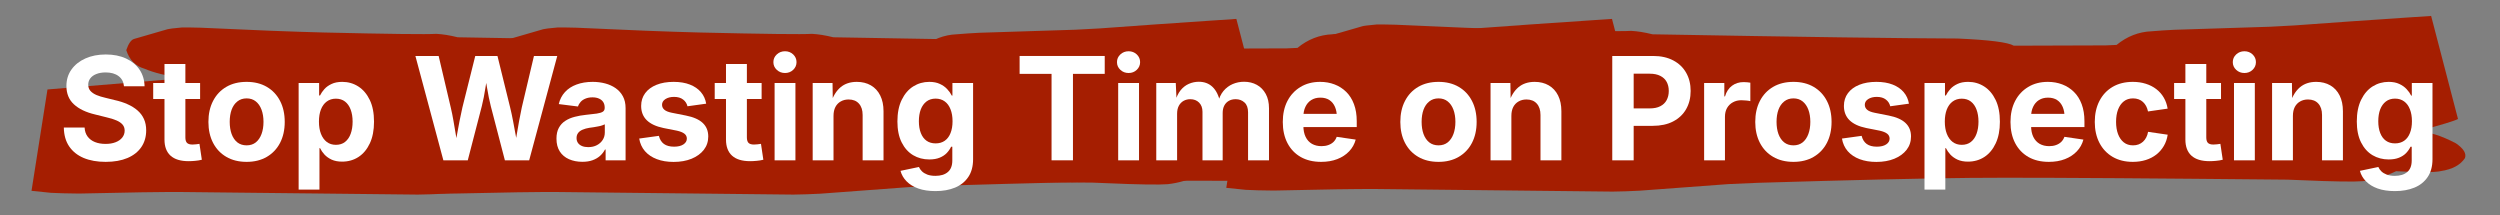 <svg xmlns="http://www.w3.org/2000/svg" xmlns:xlink="http://www.w3.org/1999/xlink" width="905" zoomAndPan="magnify" viewBox="0 0 678.75 58.5" height="78" preserveAspectRatio="xMidYMid meet"><rect x="0" y="0" width="678.75" height="58.5" fill="#808080" stroke="none"/><defs><g></g><clipPath id="1ee644af38"><path d="M 8.551 5 L 345 5 L 345 53 L 8.551 53 Z M 8.551 5 " clip-rule="nonzero"></path></clipPath><clipPath id="92c25a85c7"><path d="M 332.934 4.18 L 669.805 4.18 L 669.805 52.516 L 332.934 52.516 Z M 332.934 4.18 " clip-rule="nonzero"></path></clipPath><clipPath id="24d25a1f5c"><path d="M 110.535 5 L 447 5 L 447 53 L 110.535 53 Z M 110.535 5 " clip-rule="nonzero"></path></clipPath></defs><g clip-path="url(#1ee644af38)"><path fill="#a51e01" d="M 335.672 5.133 L 328.961 5.586 C 318.547 6.277 308.438 6.988 298.637 7.711 L 291.945 8.07 L 265.965 8.895 C 263.852 8.996 261.789 9.133 259.781 9.305 C 256.281 9.445 253.109 10.676 250.273 13.004 L 247.328 13.133 L 222.367 13.219 C 220.816 12.297 215.715 11.648 207.066 11.266 C 192.191 11.23 164.594 10.848 124.27 10.121 C 122.109 9.586 120.18 9.277 118.477 9.188 C 115.867 9.359 105.691 9.238 87.949 8.824 C 79.586 8.617 68.461 8.184 54.566 7.523 C 52.27 7.457 50.535 7.438 49.355 7.465 C 47.113 7.668 45.836 7.82 45.52 7.926 L 36.34 10.59 C 35.562 10.867 34.875 11.875 34.281 13.605 C 35.137 16.273 36.777 17.953 39.199 18.645 C 41.711 19.727 45.184 20.594 49.609 21.25 L 12.891 24.289 L 8.555 51.809 L 13.84 52.352 C 15.707 52.453 18.246 52.52 21.449 52.551 C 34.863 52.234 44.207 52.094 49.477 52.133 L 113.438 52.832 C 115.789 52.801 118.23 52.719 120.762 52.586 L 144.977 50.785 L 152.941 50.445 C 178.469 49.68 197.66 49.234 210.516 49.109 C 220.586 49.004 240.965 49.086 271.645 49.355 L 296.738 49.586 C 304.715 49.922 309.516 50.086 311.141 50.082 C 313.938 50.125 315.895 50.102 317.016 50.008 C 320.023 49.68 323.074 48.777 326.168 47.293 C 332.656 47.645 336.703 47.633 338.309 47.262 C 341.434 46.785 343.617 45.609 344.852 43.734 C 345.305 42.484 344.48 41.145 342.383 39.715 C 338.488 37.656 335.023 36.566 331.988 36.441 C 338.355 34.746 342.016 33.641 342.969 33.117 L 335.672 5.133 " fill-opacity="1" fill-rule="nonzero"></path></g><g clip-path="url(#92c25a85c7)"><path fill="#a51e01" d="M 660.051 4.324 L 653.34 4.773 C 642.926 5.469 632.82 6.176 623.016 6.898 L 616.324 7.258 L 590.344 8.086 C 588.23 8.184 586.172 8.32 584.16 8.492 C 580.66 8.633 577.492 9.867 574.652 12.195 L 571.711 12.324 L 546.746 12.406 C 545.195 11.488 540.098 10.836 531.445 10.457 C 516.57 10.418 488.973 10.035 448.648 9.312 C 446.488 8.777 444.559 8.465 442.859 8.379 C 440.25 8.547 430.07 8.426 412.328 8.016 C 403.965 7.805 392.84 7.371 378.945 6.711 C 376.652 6.648 374.914 6.629 373.734 6.652 C 371.492 6.855 370.215 7.012 369.902 7.117 L 360.719 9.777 C 359.941 10.059 359.254 11.062 358.66 12.793 C 359.516 15.465 361.156 17.145 363.582 17.836 C 366.09 18.914 369.562 19.785 373.992 20.441 L 337.27 23.477 L 332.934 50.996 L 338.219 51.539 C 340.09 51.645 342.625 51.711 345.828 51.738 C 359.242 51.422 368.586 51.281 373.855 51.32 L 437.816 52.02 C 440.168 51.992 442.613 51.91 445.145 51.773 L 469.355 49.977 L 477.324 49.633 C 502.852 48.867 522.039 48.422 534.895 48.297 C 544.965 48.195 565.344 48.277 596.023 48.543 L 621.117 48.777 C 629.094 49.109 633.895 49.277 635.52 49.27 C 638.316 49.316 640.273 49.289 641.395 49.195 C 644.402 48.871 647.453 47.965 650.547 46.48 C 657.035 46.832 661.082 46.824 662.688 46.449 C 665.812 45.977 667.996 44.801 669.234 42.922 C 669.684 41.676 668.859 40.336 666.766 38.902 C 662.867 36.844 659.402 35.754 656.367 35.633 C 662.734 33.938 666.395 32.828 667.348 32.309 L 660.051 4.324 " fill-opacity="1" fill-rule="nonzero"></path></g><g clip-path="url(#24d25a1f5c)"><path fill="#a51e01" d="M 437.656 5.133 L 430.945 5.586 C 420.531 6.277 410.422 6.988 400.621 7.711 L 393.926 8.07 L 367.945 8.895 C 365.836 8.996 363.773 9.133 361.766 9.305 C 358.262 9.445 355.094 10.676 352.258 13.004 L 349.312 13.133 L 324.352 13.219 C 322.801 12.297 317.699 11.648 309.051 11.266 C 294.176 11.23 266.574 10.848 226.25 10.121 C 224.09 9.586 222.16 9.277 220.461 9.188 C 217.852 9.359 207.676 9.238 189.934 8.824 C 181.57 8.617 170.441 8.184 156.551 7.523 C 154.254 7.457 152.516 7.438 151.34 7.465 C 149.098 7.668 147.82 7.82 147.504 7.926 L 138.324 10.59 C 137.543 10.867 136.859 11.875 136.262 13.605 C 137.121 16.273 138.762 17.953 141.184 18.645 C 143.695 19.727 147.164 20.594 151.594 21.25 L 114.875 24.289 L 110.539 51.809 L 115.82 52.352 C 117.691 52.453 120.227 52.52 123.43 52.551 C 136.848 52.234 146.188 52.094 151.457 52.133 L 215.422 52.832 C 217.773 52.801 220.215 52.719 222.746 52.586 L 246.957 50.785 L 254.926 50.445 C 280.453 49.68 299.645 49.234 312.5 49.109 C 322.57 49.004 342.945 49.086 373.629 49.355 L 398.723 49.586 C 406.699 49.922 411.5 50.086 413.125 50.082 C 415.918 50.125 417.879 50.102 419 50.008 C 422.004 49.68 425.055 48.777 428.148 47.293 C 434.641 47.645 438.684 47.633 440.289 47.262 C 443.418 46.785 445.602 45.609 446.836 43.734 C 447.285 42.484 446.465 41.145 444.367 39.715 C 440.473 37.656 437.004 36.566 433.973 36.441 C 440.34 34.746 444 33.641 444.949 33.117 L 437.656 5.133 " fill-opacity="1" fill-rule="nonzero"></path></g><g fill="#ffffff" fill-opacity="1"><g transform="translate(15.767, 43.524)"><g><path d="M 12.922 0.422 C 10.617 0.422 8.625 0.066 6.938 -0.641 C 5.25 -1.359 3.938 -2.41 3 -3.797 C 2.07 -5.18 1.594 -6.879 1.562 -8.891 L 7.203 -8.891 C 7.254 -7.93 7.523 -7.117 8.016 -6.453 C 8.516 -5.785 9.18 -5.285 10.016 -4.953 C 10.859 -4.617 11.816 -4.453 12.891 -4.453 C 13.93 -4.453 14.836 -4.602 15.609 -4.906 C 16.391 -5.207 16.992 -5.629 17.422 -6.172 C 17.859 -6.723 18.078 -7.352 18.078 -8.062 C 18.078 -8.707 17.891 -9.25 17.516 -9.688 C 17.141 -10.133 16.586 -10.516 15.859 -10.828 C 15.129 -11.148 14.227 -11.43 13.156 -11.672 L 10.078 -12.438 C 7.586 -13.02 5.66 -13.941 4.297 -15.203 C 2.941 -16.461 2.266 -18.117 2.266 -20.172 C 2.266 -21.879 2.723 -23.375 3.641 -24.656 C 4.555 -25.938 5.816 -26.938 7.422 -27.656 C 9.023 -28.375 10.867 -28.734 12.953 -28.734 C 15.055 -28.734 16.891 -28.367 18.453 -27.641 C 20.016 -26.922 21.234 -25.914 22.109 -24.625 C 22.984 -23.332 23.441 -21.828 23.484 -20.109 L 17.891 -20.109 C 17.785 -21.297 17.289 -22.219 16.406 -22.875 C 15.531 -23.531 14.363 -23.859 12.906 -23.859 C 11.938 -23.859 11.094 -23.711 10.375 -23.422 C 9.664 -23.141 9.125 -22.75 8.75 -22.25 C 8.375 -21.75 8.188 -21.176 8.188 -20.531 C 8.188 -19.863 8.383 -19.301 8.781 -18.844 C 9.188 -18.395 9.738 -18.02 10.438 -17.719 C 11.145 -17.426 11.938 -17.18 12.812 -16.984 L 15.406 -16.344 C 16.656 -16.07 17.801 -15.703 18.844 -15.234 C 19.895 -14.773 20.801 -14.211 21.562 -13.547 C 22.32 -12.891 22.906 -12.113 23.312 -11.219 C 23.719 -10.32 23.922 -9.297 23.922 -8.141 C 23.922 -6.398 23.484 -4.883 22.609 -3.594 C 21.734 -2.312 20.477 -1.32 18.844 -0.625 C 17.207 0.07 15.234 0.422 12.922 0.422 Z M 12.922 0.422 "></path></g></g></g><g fill="#ffffff" fill-opacity="1"><g transform="translate(41.235, 43.524)"><g><path d="M 13.094 -20.984 L 13.094 -16.641 L 0.359 -16.641 L 0.359 -20.984 Z M 3.422 -26.141 L 9.094 -26.141 L 9.094 -6.219 C 9.094 -5.539 9.238 -5.047 9.531 -4.734 C 9.832 -4.43 10.332 -4.281 11.031 -4.281 C 11.281 -4.281 11.602 -4.301 12 -4.344 C 12.406 -4.383 12.711 -4.426 12.922 -4.469 L 13.562 -0.156 C 12.988 -0.008 12.391 0.086 11.766 0.141 C 11.148 0.203 10.551 0.234 9.969 0.234 C 7.812 0.234 6.18 -0.258 5.078 -1.25 C 3.973 -2.25 3.422 -3.707 3.422 -5.625 Z M 3.422 -26.141 "></path></g></g></g><g fill="#ffffff" fill-opacity="1"><g transform="translate(55.148, 43.524)"><g><path d="M 11.812 0.422 C 9.688 0.422 7.848 -0.031 6.297 -0.938 C 4.742 -1.844 3.547 -3.109 2.703 -4.734 C 1.859 -6.367 1.438 -8.266 1.438 -10.422 C 1.438 -12.598 1.859 -14.5 2.703 -16.125 C 3.547 -17.758 4.742 -19.031 6.297 -19.938 C 7.848 -20.844 9.688 -21.297 11.812 -21.297 C 13.914 -21.297 15.742 -20.844 17.297 -19.938 C 18.848 -19.031 20.047 -17.758 20.891 -16.125 C 21.734 -14.5 22.156 -12.598 22.156 -10.422 C 22.156 -8.266 21.734 -6.367 20.891 -4.734 C 20.047 -3.109 18.848 -1.844 17.297 -0.938 C 15.742 -0.031 13.914 0.422 11.812 0.422 Z M 11.812 -4.062 C 12.801 -4.062 13.633 -4.332 14.312 -4.875 C 14.988 -5.426 15.504 -6.18 15.859 -7.141 C 16.211 -8.098 16.391 -9.195 16.391 -10.438 C 16.391 -11.688 16.211 -12.785 15.859 -13.734 C 15.504 -14.691 14.988 -15.441 14.312 -15.984 C 13.633 -16.535 12.801 -16.812 11.812 -16.812 C 10.82 -16.812 9.984 -16.535 9.297 -15.984 C 8.609 -15.441 8.086 -14.691 7.734 -13.734 C 7.391 -12.785 7.219 -11.688 7.219 -10.438 C 7.219 -9.195 7.391 -8.098 7.734 -7.141 C 8.086 -6.18 8.602 -5.426 9.281 -4.875 C 9.969 -4.332 10.812 -4.062 11.812 -4.062 Z M 11.812 -4.062 "></path></g></g></g><g fill="#ffffff" fill-opacity="1"><g transform="translate(78.735, 43.524)"><g><path d="M 2.344 7.953 L 2.344 -20.984 L 7.906 -20.984 L 7.906 -17.609 L 8.156 -17.609 C 8.445 -18.203 8.844 -18.781 9.344 -19.344 C 9.852 -19.906 10.504 -20.367 11.297 -20.734 C 12.086 -21.109 13.051 -21.297 14.188 -21.297 C 15.789 -21.297 17.242 -20.879 18.547 -20.047 C 19.848 -19.211 20.883 -17.992 21.656 -16.391 C 22.426 -14.797 22.812 -12.82 22.812 -10.469 C 22.812 -8.164 22.43 -6.207 21.672 -4.594 C 20.922 -2.988 19.895 -1.758 18.594 -0.906 C 17.289 -0.062 15.805 0.359 14.141 0.359 C 13.055 0.359 12.117 0.18 11.328 -0.172 C 10.547 -0.535 9.895 -0.992 9.375 -1.547 C 8.863 -2.109 8.457 -2.695 8.156 -3.312 L 8 -3.312 L 8 7.953 Z M 12.453 -4.203 C 13.441 -4.203 14.27 -4.461 14.938 -4.984 C 15.613 -5.516 16.125 -6.25 16.469 -7.188 C 16.82 -8.133 17 -9.238 17 -10.5 C 17 -11.738 16.82 -12.828 16.469 -13.766 C 16.125 -14.703 15.613 -15.43 14.938 -15.953 C 14.27 -16.473 13.441 -16.734 12.453 -16.734 C 11.492 -16.734 10.664 -16.473 9.969 -15.953 C 9.281 -15.441 8.754 -14.719 8.391 -13.781 C 8.035 -12.852 7.859 -11.758 7.859 -10.5 C 7.859 -9.227 8.039 -8.125 8.406 -7.188 C 8.77 -6.25 9.297 -5.516 9.984 -4.984 C 10.68 -4.461 11.504 -4.203 12.453 -4.203 Z M 12.453 -4.203 "></path></g></g></g><g fill="#ffffff" fill-opacity="1"><g transform="translate(102.987, 43.524)"><g></g></g></g><g fill="#ffffff" fill-opacity="1"><g transform="translate(112.015, 43.524)"><g><path d="M 8.359 0 L 0.766 -28.328 L 7.078 -28.328 L 10.359 -14.375 C 10.641 -13.195 10.891 -11.961 11.109 -10.672 C 11.336 -9.391 11.555 -8.098 11.766 -6.797 C 11.984 -5.492 12.191 -4.234 12.391 -3.016 L 11.344 -3.016 C 11.57 -4.234 11.801 -5.492 12.031 -6.797 C 12.258 -8.098 12.5 -9.391 12.75 -10.672 C 13 -11.961 13.258 -13.195 13.531 -14.375 L 17.016 -28.328 L 23.047 -28.328 L 26.484 -14.375 C 26.773 -13.195 27.039 -11.961 27.281 -10.672 C 27.531 -9.391 27.77 -8.098 28 -6.797 C 28.227 -5.492 28.457 -4.234 28.688 -3.016 L 27.609 -3.016 C 27.816 -4.234 28.031 -5.492 28.25 -6.797 C 28.469 -8.098 28.691 -9.391 28.922 -10.672 C 29.16 -11.961 29.406 -13.195 29.656 -14.375 L 32.953 -28.328 L 39.281 -28.328 L 31.656 0 L 25.062 0 L 21.234 -14.703 C 20.859 -16.203 20.523 -17.836 20.234 -19.609 C 19.953 -21.379 19.633 -23.227 19.281 -25.156 L 20.75 -25.156 C 20.363 -23.27 20.039 -21.453 19.781 -19.703 C 19.52 -17.953 19.191 -16.285 18.797 -14.703 L 14.984 0 Z M 8.359 0 "></path></g></g></g><g fill="#ffffff" fill-opacity="1"><g transform="translate(149.8, 43.524)"><g><path d="M 8.312 0.406 C 6.969 0.406 5.758 0.172 4.688 -0.297 C 3.625 -0.766 2.789 -1.461 2.188 -2.391 C 1.582 -3.328 1.281 -4.488 1.281 -5.875 C 1.281 -7.051 1.492 -8.031 1.922 -8.812 C 2.348 -9.602 2.938 -10.238 3.688 -10.719 C 4.438 -11.207 5.289 -11.57 6.25 -11.812 C 7.207 -12.062 8.211 -12.238 9.266 -12.344 C 10.492 -12.469 11.477 -12.582 12.219 -12.688 C 12.969 -12.801 13.516 -12.969 13.859 -13.188 C 14.203 -13.414 14.375 -13.758 14.375 -14.219 L 14.375 -14.312 C 14.375 -14.895 14.242 -15.391 13.984 -15.797 C 13.723 -16.211 13.344 -16.531 12.844 -16.75 C 12.352 -16.977 11.754 -17.094 11.047 -17.094 C 10.328 -17.094 9.695 -16.977 9.156 -16.75 C 8.613 -16.531 8.176 -16.234 7.844 -15.859 C 7.508 -15.492 7.27 -15.078 7.125 -14.609 L 1.906 -15.266 C 2.195 -16.535 2.754 -17.617 3.578 -18.516 C 4.398 -19.422 5.453 -20.109 6.734 -20.578 C 8.016 -21.055 9.473 -21.297 11.109 -21.297 C 12.297 -21.297 13.426 -21.156 14.5 -20.875 C 15.57 -20.594 16.523 -20.16 17.359 -19.578 C 18.191 -18.992 18.848 -18.254 19.328 -17.359 C 19.805 -16.473 20.047 -15.41 20.047 -14.172 L 20.047 0 L 14.625 0 L 14.625 -2.922 L 14.453 -2.922 C 14.109 -2.266 13.656 -1.688 13.094 -1.188 C 12.531 -0.688 11.852 -0.297 11.062 -0.016 C 10.281 0.266 9.363 0.406 8.312 0.406 Z M 9.906 -3.578 C 10.801 -3.578 11.582 -3.754 12.25 -4.109 C 12.926 -4.461 13.453 -4.938 13.828 -5.531 C 14.211 -6.125 14.406 -6.797 14.406 -7.547 L 14.406 -9.766 C 14.227 -9.672 13.977 -9.57 13.656 -9.469 C 13.344 -9.363 12.984 -9.273 12.578 -9.203 C 12.18 -9.129 11.773 -9.055 11.359 -8.984 C 10.941 -8.922 10.566 -8.867 10.234 -8.828 C 9.547 -8.723 8.938 -8.555 8.406 -8.328 C 7.875 -8.109 7.461 -7.812 7.172 -7.438 C 6.879 -7.062 6.734 -6.598 6.734 -6.047 C 6.734 -5.516 6.867 -5.062 7.141 -4.688 C 7.41 -4.32 7.781 -4.047 8.25 -3.859 C 8.727 -3.672 9.281 -3.578 9.906 -3.578 Z M 9.906 -3.578 "></path></g></g></g><g fill="#ffffff" fill-opacity="1"><g transform="translate(172.151, 43.524)"><g><path d="M 10.734 0.438 C 9.023 0.438 7.508 0.188 6.188 -0.312 C 4.863 -0.812 3.785 -1.535 2.953 -2.484 C 2.129 -3.441 1.609 -4.582 1.391 -5.906 L 6.734 -6.641 C 6.973 -5.672 7.43 -4.938 8.109 -4.438 C 8.797 -3.945 9.711 -3.703 10.859 -3.703 C 11.93 -3.703 12.773 -3.906 13.391 -4.312 C 14.016 -4.727 14.328 -5.254 14.328 -5.891 C 14.328 -6.441 14.102 -6.891 13.656 -7.234 C 13.207 -7.578 12.535 -7.848 11.641 -8.047 L 8 -8.766 C 5.977 -9.18 4.457 -9.891 3.438 -10.891 C 2.426 -11.891 1.922 -13.18 1.922 -14.766 C 1.922 -16.098 2.285 -17.254 3.016 -18.234 C 3.742 -19.211 4.77 -19.969 6.094 -20.5 C 7.414 -21.031 8.961 -21.297 10.734 -21.297 C 12.441 -21.297 13.914 -21.051 15.156 -20.562 C 16.395 -20.082 17.391 -19.398 18.141 -18.516 C 18.898 -17.629 19.379 -16.582 19.578 -15.375 L 14.5 -14.672 C 14.32 -15.422 13.926 -16.031 13.312 -16.5 C 12.695 -16.977 11.879 -17.219 10.859 -17.219 C 9.91 -17.219 9.129 -17.02 8.516 -16.625 C 7.898 -16.227 7.594 -15.711 7.594 -15.078 C 7.594 -14.547 7.801 -14.098 8.219 -13.734 C 8.633 -13.367 9.316 -13.094 10.266 -12.906 L 14.062 -12.156 C 16.125 -11.75 17.648 -11.078 18.641 -10.141 C 19.641 -9.203 20.141 -7.977 20.141 -6.469 C 20.141 -5.082 19.738 -3.875 18.938 -2.844 C 18.133 -1.812 17.023 -1.004 15.609 -0.422 C 14.203 0.148 12.578 0.438 10.734 0.438 Z M 10.734 0.438 "></path></g></g></g><g fill="#ffffff" fill-opacity="1"><g transform="translate(193.685, 43.524)"><g><path d="M 13.094 -20.984 L 13.094 -16.641 L 0.359 -16.641 L 0.359 -20.984 Z M 3.422 -26.141 L 9.094 -26.141 L 9.094 -6.219 C 9.094 -5.539 9.238 -5.047 9.531 -4.734 C 9.832 -4.43 10.332 -4.281 11.031 -4.281 C 11.281 -4.281 11.602 -4.301 12 -4.344 C 12.406 -4.383 12.711 -4.426 12.922 -4.469 L 13.562 -0.156 C 12.988 -0.008 12.391 0.086 11.766 0.141 C 11.148 0.203 10.551 0.234 9.969 0.234 C 7.812 0.234 6.18 -0.258 5.078 -1.25 C 3.973 -2.25 3.422 -3.707 3.422 -5.625 Z M 3.422 -26.141 "></path></g></g></g><g fill="#ffffff" fill-opacity="1"><g transform="translate(207.959, 43.524)"><g><path d="M 2.344 0 L 2.344 -20.984 L 8 -20.984 L 8 0 Z M 5.172 -23.703 C 4.297 -23.703 3.551 -23.988 2.938 -24.562 C 2.32 -25.133 2.016 -25.832 2.016 -26.656 C 2.016 -27.477 2.32 -28.176 2.938 -28.75 C 3.551 -29.32 4.297 -29.609 5.172 -29.609 C 6.047 -29.609 6.785 -29.32 7.391 -28.75 C 7.992 -28.176 8.297 -27.477 8.297 -26.656 C 8.297 -25.832 7.992 -25.133 7.391 -24.562 C 6.785 -23.988 6.047 -23.703 5.172 -23.703 Z M 5.172 -23.703 "></path></g></g></g><g fill="#ffffff" fill-opacity="1"><g transform="translate(218.299, 43.524)"><g><path d="M 8 -12.047 L 8 0 L 2.344 0 L 2.344 -20.984 L 7.734 -20.984 L 7.812 -15.703 L 7.344 -15.703 C 7.906 -17.473 8.758 -18.848 9.906 -19.828 C 11.062 -20.805 12.535 -21.297 14.328 -21.297 C 15.785 -21.297 17.062 -20.977 18.156 -20.344 C 19.25 -19.707 20.094 -18.789 20.688 -17.594 C 21.281 -16.406 21.578 -14.977 21.578 -13.312 L 21.578 0 L 15.906 0 L 15.906 -12.297 C 15.906 -13.629 15.566 -14.664 14.891 -15.406 C 14.223 -16.145 13.289 -16.516 12.094 -16.516 C 11.289 -16.516 10.582 -16.336 9.969 -15.984 C 9.352 -15.641 8.867 -15.141 8.516 -14.484 C 8.172 -13.828 8 -13.016 8 -12.047 Z M 8 -12.047 "></path></g></g></g><g fill="#ffffff" fill-opacity="1"><g transform="translate(242.209, 43.524)"><g><path d="M 11.781 8.359 C 9.988 8.359 8.43 8.125 7.109 7.656 C 5.797 7.188 4.734 6.535 3.922 5.703 C 3.109 4.879 2.562 3.93 2.281 2.859 L 7.281 1.812 C 7.457 2.227 7.727 2.617 8.094 2.984 C 8.469 3.348 8.953 3.645 9.547 3.875 C 10.148 4.102 10.891 4.219 11.766 4.219 C 13.203 4.219 14.32 3.875 15.125 3.188 C 15.938 2.508 16.344 1.457 16.344 0.031 L 16.344 -3.688 L 16.016 -3.688 C 15.723 -3.062 15.32 -2.484 14.812 -1.953 C 14.301 -1.43 13.66 -1.016 12.891 -0.703 C 12.117 -0.391 11.188 -0.234 10.094 -0.234 C 8.469 -0.234 7.004 -0.617 5.703 -1.391 C 4.398 -2.172 3.363 -3.328 2.594 -4.859 C 1.82 -6.398 1.438 -8.297 1.438 -10.547 C 1.438 -12.867 1.828 -14.828 2.609 -16.422 C 3.391 -18.023 4.43 -19.238 5.734 -20.062 C 7.047 -20.883 8.5 -21.297 10.094 -21.297 C 11.219 -21.297 12.176 -21.109 12.969 -20.734 C 13.77 -20.367 14.43 -19.898 14.953 -19.328 C 15.484 -18.766 15.898 -18.176 16.203 -17.562 L 16.375 -17.562 L 16.375 -20.984 L 21.984 -20.984 L 21.984 -0.297 C 21.984 1.648 21.547 3.266 20.672 4.547 C 19.797 5.836 18.594 6.797 17.062 7.422 C 15.531 8.047 13.77 8.359 11.781 8.359 Z M 11.812 -4.594 C 12.781 -4.594 13.609 -4.832 14.297 -5.312 C 14.984 -5.801 15.504 -6.492 15.859 -7.391 C 16.223 -8.285 16.406 -9.359 16.406 -10.609 C 16.406 -11.848 16.223 -12.926 15.859 -13.844 C 15.504 -14.77 14.984 -15.484 14.297 -15.984 C 13.609 -16.492 12.781 -16.75 11.812 -16.75 C 10.832 -16.75 10.004 -16.488 9.328 -15.969 C 8.648 -15.445 8.133 -14.727 7.781 -13.812 C 7.438 -12.895 7.266 -11.828 7.266 -10.609 C 7.266 -9.379 7.441 -8.312 7.797 -7.406 C 8.148 -6.5 8.664 -5.801 9.344 -5.312 C 10.02 -4.832 10.844 -4.594 11.812 -4.594 Z M 11.812 -4.594 "></path></g></g></g><g fill="#ffffff" fill-opacity="1"><g transform="translate(266.499, 43.524)"><g></g></g></g><g fill="#ffffff" fill-opacity="1"><g transform="translate(275.527, 43.524)"><g><path d="M 1.297 -23.469 L 1.297 -28.328 L 24.406 -28.328 L 24.406 -23.469 L 15.781 -23.469 L 15.781 0 L 9.969 0 L 9.969 -23.469 Z M 1.297 -23.469 "></path></g></g></g><g fill="#ffffff" fill-opacity="1"><g transform="translate(301.243, 43.524)"><g><path d="M 2.344 0 L 2.344 -20.984 L 8 -20.984 L 8 0 Z M 5.172 -23.703 C 4.297 -23.703 3.551 -23.988 2.938 -24.562 C 2.32 -25.133 2.016 -25.832 2.016 -26.656 C 2.016 -27.477 2.32 -28.176 2.938 -28.75 C 3.551 -29.32 4.297 -29.609 5.172 -29.609 C 6.047 -29.609 6.785 -29.32 7.391 -28.75 C 7.992 -28.176 8.297 -27.477 8.297 -26.656 C 8.297 -25.832 7.992 -25.133 7.391 -24.562 C 6.785 -23.988 6.047 -23.703 5.172 -23.703 Z M 5.172 -23.703 "></path></g></g></g><g fill="#ffffff" fill-opacity="1"><g transform="translate(311.582, 43.524)"><g><path d="M 2.344 0 L 2.344 -20.984 L 7.641 -20.984 L 7.875 -15.875 L 7.469 -15.875 C 7.801 -17.145 8.285 -18.18 8.922 -18.984 C 9.566 -19.785 10.316 -20.375 11.172 -20.75 C 12.035 -21.133 12.941 -21.328 13.891 -21.328 C 15.41 -21.328 16.66 -20.852 17.641 -19.906 C 18.629 -18.957 19.328 -17.523 19.734 -15.609 L 19.094 -15.609 C 19.383 -16.898 19.879 -17.969 20.578 -18.812 C 21.285 -19.656 22.125 -20.285 23.094 -20.703 C 24.062 -21.117 25.094 -21.328 26.188 -21.328 C 27.477 -21.328 28.633 -21.047 29.656 -20.484 C 30.676 -19.922 31.477 -19.102 32.062 -18.031 C 32.656 -16.957 32.953 -15.648 32.953 -14.109 L 32.953 0 L 27.266 0 L 27.266 -13.031 C 27.266 -14.227 26.941 -15.117 26.297 -15.703 C 25.648 -16.297 24.852 -16.594 23.906 -16.594 C 23.176 -16.594 22.547 -16.438 22.016 -16.125 C 21.492 -15.82 21.086 -15.391 20.797 -14.828 C 20.516 -14.273 20.375 -13.617 20.375 -12.859 L 20.375 0 L 14.891 0 L 14.891 -13.188 C 14.891 -14.227 14.582 -15.055 13.969 -15.672 C 13.352 -16.285 12.555 -16.594 11.578 -16.594 C 10.91 -16.594 10.305 -16.441 9.766 -16.141 C 9.223 -15.836 8.789 -15.391 8.469 -14.797 C 8.156 -14.211 8 -13.488 8 -12.625 L 8 0 Z M 2.344 0 "></path></g></g></g><g fill="#ffffff" fill-opacity="1"><g transform="translate(346.839, 43.524)"><g><path d="M 11.844 0.422 C 9.695 0.422 7.848 -0.02 6.297 -0.906 C 4.742 -1.801 3.547 -3.055 2.703 -4.672 C 1.859 -6.297 1.438 -8.207 1.438 -10.406 C 1.438 -12.57 1.852 -14.469 2.688 -16.094 C 3.531 -17.719 4.711 -18.988 6.234 -19.906 C 7.754 -20.832 9.535 -21.297 11.578 -21.297 C 12.984 -21.297 14.285 -21.066 15.484 -20.609 C 16.691 -20.148 17.75 -19.473 18.656 -18.578 C 19.562 -17.691 20.266 -16.578 20.766 -15.234 C 21.266 -13.898 21.516 -12.359 21.516 -10.609 L 21.516 -9.031 L 3.703 -9.031 L 3.703 -12.609 L 18.766 -12.609 L 16.125 -11.672 C 16.125 -12.766 15.953 -13.707 15.609 -14.5 C 15.266 -15.301 14.758 -15.922 14.094 -16.359 C 13.426 -16.797 12.609 -17.016 11.641 -17.016 C 10.66 -17.016 9.828 -16.789 9.141 -16.344 C 8.461 -15.906 7.941 -15.297 7.578 -14.516 C 7.211 -13.742 7.031 -12.859 7.031 -11.859 L 7.031 -9.359 C 7.031 -8.18 7.234 -7.176 7.641 -6.344 C 8.047 -5.52 8.617 -4.895 9.359 -4.469 C 10.098 -4.051 10.961 -3.844 11.953 -3.844 C 12.629 -3.844 13.242 -3.941 13.797 -4.141 C 14.348 -4.336 14.816 -4.617 15.203 -4.984 C 15.586 -5.359 15.879 -5.82 16.078 -6.375 L 21.234 -5.625 C 20.91 -4.406 20.316 -3.344 19.453 -2.438 C 18.598 -1.531 17.523 -0.828 16.234 -0.328 C 14.953 0.172 13.488 0.422 11.844 0.422 Z M 11.844 0.422 "></path></g></g></g><g fill="#ffffff" fill-opacity="1"><g transform="translate(369.723, 43.524)"><g></g></g></g><g fill="#ffffff" fill-opacity="1"><g transform="translate(378.751, 43.524)"><g><path d="M 11.812 0.422 C 9.688 0.422 7.848 -0.031 6.297 -0.938 C 4.742 -1.844 3.547 -3.109 2.703 -4.734 C 1.859 -6.367 1.438 -8.266 1.438 -10.422 C 1.438 -12.598 1.859 -14.5 2.703 -16.125 C 3.547 -17.758 4.742 -19.031 6.297 -19.938 C 7.848 -20.844 9.688 -21.297 11.812 -21.297 C 13.914 -21.297 15.742 -20.844 17.297 -19.938 C 18.848 -19.031 20.047 -17.758 20.891 -16.125 C 21.734 -14.5 22.156 -12.598 22.156 -10.422 C 22.156 -8.266 21.734 -6.367 20.891 -4.734 C 20.047 -3.109 18.848 -1.844 17.297 -0.938 C 15.742 -0.031 13.914 0.422 11.812 0.422 Z M 11.812 -4.062 C 12.801 -4.062 13.633 -4.332 14.312 -4.875 C 14.988 -5.426 15.504 -6.18 15.859 -7.141 C 16.211 -8.098 16.391 -9.195 16.391 -10.438 C 16.391 -11.688 16.211 -12.785 15.859 -13.734 C 15.504 -14.691 14.988 -15.441 14.312 -15.984 C 13.633 -16.535 12.801 -16.812 11.812 -16.812 C 10.82 -16.812 9.984 -16.535 9.297 -15.984 C 8.609 -15.441 8.086 -14.691 7.734 -13.734 C 7.391 -12.785 7.219 -11.688 7.219 -10.438 C 7.219 -9.195 7.391 -8.098 7.734 -7.141 C 8.086 -6.18 8.602 -5.426 9.281 -4.875 C 9.969 -4.332 10.812 -4.062 11.812 -4.062 Z M 11.812 -4.062 "></path></g></g></g><g fill="#ffffff" fill-opacity="1"><g transform="translate(402.338, 43.524)"><g><path d="M 8 -12.047 L 8 0 L 2.344 0 L 2.344 -20.984 L 7.734 -20.984 L 7.812 -15.703 L 7.344 -15.703 C 7.906 -17.473 8.758 -18.848 9.906 -19.828 C 11.062 -20.805 12.535 -21.297 14.328 -21.297 C 15.785 -21.297 17.062 -20.977 18.156 -20.344 C 19.25 -19.707 20.094 -18.789 20.688 -17.594 C 21.281 -16.406 21.578 -14.977 21.578 -13.312 L 21.578 0 L 15.906 0 L 15.906 -12.297 C 15.906 -13.629 15.566 -14.664 14.891 -15.406 C 14.223 -16.145 13.289 -16.516 12.094 -16.516 C 11.289 -16.516 10.582 -16.336 9.969 -15.984 C 9.352 -15.641 8.867 -15.141 8.516 -14.484 C 8.172 -13.828 8 -13.016 8 -12.047 Z M 8 -12.047 "></path></g></g></g><g fill="#ffffff" fill-opacity="1"><g transform="translate(426.248, 43.524)"><g></g></g></g><g fill="#ffffff" fill-opacity="1"><g transform="translate(435.276, 43.524)"><g><path d="M 2.453 0 L 2.453 -28.328 L 13.531 -28.328 C 15.676 -28.328 17.508 -27.922 19.031 -27.109 C 20.551 -26.305 21.711 -25.191 22.516 -23.766 C 23.328 -22.348 23.734 -20.703 23.734 -18.828 C 23.734 -16.953 23.32 -15.301 22.5 -13.875 C 21.688 -12.457 20.508 -11.348 18.969 -10.547 C 17.438 -9.754 15.586 -9.359 13.422 -9.359 L 6.141 -9.359 L 6.141 -14.094 L 12.641 -14.094 C 13.785 -14.094 14.738 -14.289 15.5 -14.688 C 16.27 -15.082 16.844 -15.633 17.219 -16.344 C 17.602 -17.062 17.797 -17.891 17.797 -18.828 C 17.797 -19.773 17.602 -20.598 17.219 -21.297 C 16.844 -21.992 16.27 -22.535 15.5 -22.922 C 14.738 -23.316 13.781 -23.516 12.625 -23.516 L 8.266 -23.516 L 8.266 0 Z M 2.453 0 "></path></g></g></g><g fill="#ffffff" fill-opacity="1"><g transform="translate(460.326, 43.524)"><g><path d="M 2.344 0 L 2.344 -20.984 L 7.828 -20.984 L 7.828 -17.359 L 8.016 -17.359 C 8.398 -18.641 9.035 -19.602 9.922 -20.25 C 10.805 -20.906 11.859 -21.234 13.078 -21.234 C 13.379 -21.234 13.695 -21.219 14.031 -21.188 C 14.363 -21.164 14.648 -21.129 14.891 -21.078 L 14.891 -16.062 C 14.648 -16.133 14.289 -16.191 13.812 -16.234 C 13.332 -16.285 12.875 -16.312 12.438 -16.312 C 11.594 -16.312 10.832 -16.125 10.156 -15.75 C 9.477 -15.383 8.945 -14.863 8.562 -14.188 C 8.188 -13.52 8 -12.734 8 -11.828 L 8 0 Z M 2.344 0 "></path></g></g></g><g fill="#ffffff" fill-opacity="1"><g transform="translate(475.113, 43.524)"><g><path d="M 11.812 0.422 C 9.688 0.422 7.848 -0.031 6.297 -0.938 C 4.742 -1.844 3.547 -3.109 2.703 -4.734 C 1.859 -6.367 1.438 -8.266 1.438 -10.422 C 1.438 -12.598 1.859 -14.5 2.703 -16.125 C 3.547 -17.758 4.742 -19.031 6.297 -19.938 C 7.848 -20.844 9.688 -21.297 11.812 -21.297 C 13.914 -21.297 15.742 -20.844 17.297 -19.938 C 18.848 -19.031 20.047 -17.758 20.891 -16.125 C 21.734 -14.5 22.156 -12.598 22.156 -10.422 C 22.156 -8.266 21.734 -6.367 20.891 -4.734 C 20.047 -3.109 18.848 -1.844 17.297 -0.938 C 15.742 -0.031 13.914 0.422 11.812 0.422 Z M 11.812 -4.062 C 12.801 -4.062 13.633 -4.332 14.312 -4.875 C 14.988 -5.426 15.504 -6.18 15.859 -7.141 C 16.211 -8.098 16.391 -9.195 16.391 -10.438 C 16.391 -11.688 16.211 -12.785 15.859 -13.734 C 15.504 -14.691 14.988 -15.441 14.312 -15.984 C 13.633 -16.535 12.801 -16.812 11.812 -16.812 C 10.82 -16.812 9.984 -16.535 9.297 -15.984 C 8.609 -15.441 8.086 -14.691 7.734 -13.734 C 7.391 -12.785 7.219 -11.688 7.219 -10.438 C 7.219 -9.195 7.391 -8.098 7.734 -7.141 C 8.086 -6.18 8.602 -5.426 9.281 -4.875 C 9.969 -4.332 10.812 -4.062 11.812 -4.062 Z M 11.812 -4.062 "></path></g></g></g><g fill="#ffffff" fill-opacity="1"><g transform="translate(498.7, 43.524)"><g><path d="M 10.734 0.438 C 9.023 0.438 7.508 0.188 6.188 -0.312 C 4.863 -0.812 3.785 -1.535 2.953 -2.484 C 2.129 -3.441 1.609 -4.582 1.391 -5.906 L 6.734 -6.641 C 6.973 -5.672 7.43 -4.938 8.109 -4.438 C 8.797 -3.945 9.711 -3.703 10.859 -3.703 C 11.93 -3.703 12.773 -3.906 13.391 -4.312 C 14.016 -4.727 14.328 -5.254 14.328 -5.891 C 14.328 -6.441 14.102 -6.891 13.656 -7.234 C 13.207 -7.578 12.535 -7.848 11.641 -8.047 L 8 -8.766 C 5.977 -9.18 4.457 -9.891 3.438 -10.891 C 2.426 -11.891 1.922 -13.18 1.922 -14.766 C 1.922 -16.098 2.285 -17.254 3.016 -18.234 C 3.742 -19.211 4.77 -19.969 6.094 -20.5 C 7.414 -21.031 8.961 -21.297 10.734 -21.297 C 12.441 -21.297 13.914 -21.051 15.156 -20.562 C 16.395 -20.082 17.391 -19.398 18.141 -18.516 C 18.898 -17.629 19.379 -16.582 19.578 -15.375 L 14.5 -14.672 C 14.32 -15.422 13.926 -16.031 13.312 -16.5 C 12.695 -16.977 11.879 -17.219 10.859 -17.219 C 9.91 -17.219 9.129 -17.02 8.516 -16.625 C 7.898 -16.227 7.594 -15.711 7.594 -15.078 C 7.594 -14.547 7.801 -14.098 8.219 -13.734 C 8.633 -13.367 9.316 -13.094 10.266 -12.906 L 14.062 -12.156 C 16.125 -11.75 17.648 -11.078 18.641 -10.141 C 19.641 -9.203 20.141 -7.977 20.141 -6.469 C 20.141 -5.082 19.738 -3.875 18.938 -2.844 C 18.133 -1.812 17.023 -1.004 15.609 -0.422 C 14.203 0.148 12.578 0.438 10.734 0.438 Z M 10.734 0.438 "></path></g></g></g><g fill="#ffffff" fill-opacity="1"><g transform="translate(520.158, 43.524)"><g><path d="M 2.344 7.953 L 2.344 -20.984 L 7.906 -20.984 L 7.906 -17.609 L 8.156 -17.609 C 8.445 -18.203 8.844 -18.781 9.344 -19.344 C 9.852 -19.906 10.504 -20.367 11.297 -20.734 C 12.086 -21.109 13.051 -21.297 14.188 -21.297 C 15.789 -21.297 17.242 -20.879 18.547 -20.047 C 19.848 -19.211 20.883 -17.992 21.656 -16.391 C 22.426 -14.797 22.812 -12.82 22.812 -10.469 C 22.812 -8.164 22.43 -6.207 21.672 -4.594 C 20.922 -2.988 19.895 -1.758 18.594 -0.906 C 17.289 -0.062 15.805 0.359 14.141 0.359 C 13.055 0.359 12.117 0.18 11.328 -0.172 C 10.547 -0.535 9.895 -0.992 9.375 -1.547 C 8.863 -2.109 8.457 -2.695 8.156 -3.312 L 8 -3.312 L 8 7.953 Z M 12.453 -4.203 C 13.441 -4.203 14.27 -4.461 14.938 -4.984 C 15.613 -5.516 16.125 -6.25 16.469 -7.188 C 16.82 -8.133 17 -9.238 17 -10.5 C 17 -11.738 16.82 -12.828 16.469 -13.766 C 16.125 -14.703 15.613 -15.43 14.938 -15.953 C 14.27 -16.473 13.441 -16.734 12.453 -16.734 C 11.492 -16.734 10.664 -16.473 9.969 -15.953 C 9.281 -15.441 8.754 -14.719 8.391 -13.781 C 8.035 -12.852 7.859 -11.758 7.859 -10.5 C 7.859 -9.227 8.039 -8.125 8.406 -7.188 C 8.77 -6.25 9.297 -5.516 9.984 -4.984 C 10.68 -4.461 11.504 -4.203 12.453 -4.203 Z M 12.453 -4.203 "></path></g></g></g><g fill="#ffffff" fill-opacity="1"><g transform="translate(544.41, 43.524)"><g><path d="M 11.844 0.422 C 9.695 0.422 7.848 -0.02 6.297 -0.906 C 4.742 -1.801 3.547 -3.055 2.703 -4.672 C 1.859 -6.297 1.438 -8.207 1.438 -10.406 C 1.438 -12.57 1.852 -14.469 2.688 -16.094 C 3.531 -17.719 4.711 -18.988 6.234 -19.906 C 7.754 -20.832 9.535 -21.297 11.578 -21.297 C 12.984 -21.297 14.285 -21.066 15.484 -20.609 C 16.691 -20.148 17.75 -19.473 18.656 -18.578 C 19.562 -17.691 20.266 -16.578 20.766 -15.234 C 21.266 -13.898 21.516 -12.359 21.516 -10.609 L 21.516 -9.031 L 3.703 -9.031 L 3.703 -12.609 L 18.766 -12.609 L 16.125 -11.672 C 16.125 -12.766 15.953 -13.707 15.609 -14.5 C 15.266 -15.301 14.758 -15.922 14.094 -16.359 C 13.426 -16.797 12.609 -17.016 11.641 -17.016 C 10.66 -17.016 9.828 -16.789 9.141 -16.344 C 8.461 -15.906 7.941 -15.297 7.578 -14.516 C 7.211 -13.742 7.031 -12.859 7.031 -11.859 L 7.031 -9.359 C 7.031 -8.18 7.234 -7.176 7.641 -6.344 C 8.047 -5.52 8.617 -4.895 9.359 -4.469 C 10.098 -4.051 10.961 -3.844 11.953 -3.844 C 12.629 -3.844 13.242 -3.941 13.797 -4.141 C 14.348 -4.336 14.816 -4.617 15.203 -4.984 C 15.586 -5.359 15.879 -5.82 16.078 -6.375 L 21.234 -5.625 C 20.91 -4.406 20.316 -3.344 19.453 -2.438 C 18.598 -1.531 17.523 -0.828 16.234 -0.328 C 14.953 0.172 13.488 0.422 11.844 0.422 Z M 11.844 0.422 "></path></g></g></g><g fill="#ffffff" fill-opacity="1"><g transform="translate(567.294, 43.524)"><g><path d="M 11.766 0.422 C 9.66 0.422 7.832 -0.031 6.281 -0.938 C 4.738 -1.844 3.547 -3.109 2.703 -4.734 C 1.859 -6.367 1.438 -8.266 1.438 -10.422 C 1.438 -12.586 1.859 -14.488 2.703 -16.125 C 3.547 -17.758 4.738 -19.031 6.281 -19.938 C 7.832 -20.844 9.66 -21.297 11.766 -21.297 C 13.047 -21.297 14.223 -21.125 15.297 -20.781 C 16.367 -20.445 17.316 -19.961 18.141 -19.328 C 18.961 -18.703 19.633 -17.941 20.156 -17.047 C 20.688 -16.148 21.039 -15.145 21.219 -14.031 L 15.891 -13.266 C 15.773 -13.816 15.602 -14.305 15.375 -14.734 C 15.145 -15.16 14.859 -15.531 14.516 -15.844 C 14.18 -16.156 13.785 -16.395 13.328 -16.562 C 12.879 -16.727 12.379 -16.812 11.828 -16.812 C 10.828 -16.812 9.988 -16.539 9.312 -16 C 8.633 -15.469 8.113 -14.723 7.75 -13.766 C 7.395 -12.816 7.219 -11.707 7.219 -10.438 C 7.219 -9.188 7.395 -8.082 7.75 -7.125 C 8.113 -6.164 8.633 -5.414 9.312 -4.875 C 9.988 -4.332 10.828 -4.062 11.828 -4.062 C 12.379 -4.062 12.879 -4.145 13.328 -4.312 C 13.785 -4.488 14.188 -4.734 14.531 -5.047 C 14.883 -5.367 15.176 -5.754 15.406 -6.203 C 15.645 -6.648 15.812 -7.16 15.906 -7.734 L 21.234 -6.953 C 21.066 -5.828 20.719 -4.812 20.188 -3.906 C 19.664 -3.008 18.992 -2.234 18.172 -1.578 C 17.348 -0.93 16.395 -0.438 15.312 -0.094 C 14.227 0.25 13.047 0.422 11.766 0.422 Z M 11.766 0.422 "></path></g></g></g><g fill="#ffffff" fill-opacity="1"><g transform="translate(589.912, 43.524)"><g><path d="M 13.094 -20.984 L 13.094 -16.641 L 0.359 -16.641 L 0.359 -20.984 Z M 3.422 -26.141 L 9.094 -26.141 L 9.094 -6.219 C 9.094 -5.539 9.238 -5.047 9.531 -4.734 C 9.832 -4.43 10.332 -4.281 11.031 -4.281 C 11.281 -4.281 11.602 -4.301 12 -4.344 C 12.406 -4.383 12.711 -4.426 12.922 -4.469 L 13.562 -0.156 C 12.988 -0.008 12.391 0.086 11.766 0.141 C 11.148 0.203 10.551 0.234 9.969 0.234 C 7.812 0.234 6.18 -0.258 5.078 -1.25 C 3.973 -2.25 3.422 -3.707 3.422 -5.625 Z M 3.422 -26.141 "></path></g></g></g><g fill="#ffffff" fill-opacity="1"><g transform="translate(604.186, 43.524)"><g><path d="M 2.344 0 L 2.344 -20.984 L 8 -20.984 L 8 0 Z M 5.172 -23.703 C 4.297 -23.703 3.551 -23.988 2.938 -24.562 C 2.32 -25.133 2.016 -25.832 2.016 -26.656 C 2.016 -27.477 2.32 -28.176 2.938 -28.75 C 3.551 -29.32 4.297 -29.609 5.172 -29.609 C 6.047 -29.609 6.785 -29.32 7.391 -28.75 C 7.992 -28.176 8.297 -27.477 8.297 -26.656 C 8.297 -25.832 7.992 -25.133 7.391 -24.562 C 6.785 -23.988 6.047 -23.703 5.172 -23.703 Z M 5.172 -23.703 "></path></g></g></g><g fill="#ffffff" fill-opacity="1"><g transform="translate(614.525, 43.524)"><g><path d="M 8 -12.047 L 8 0 L 2.344 0 L 2.344 -20.984 L 7.734 -20.984 L 7.812 -15.703 L 7.344 -15.703 C 7.906 -17.473 8.758 -18.848 9.906 -19.828 C 11.062 -20.805 12.535 -21.297 14.328 -21.297 C 15.785 -21.297 17.062 -20.977 18.156 -20.344 C 19.25 -19.707 20.094 -18.789 20.688 -17.594 C 21.281 -16.406 21.578 -14.977 21.578 -13.312 L 21.578 0 L 15.906 0 L 15.906 -12.297 C 15.906 -13.629 15.566 -14.664 14.891 -15.406 C 14.223 -16.145 13.289 -16.516 12.094 -16.516 C 11.289 -16.516 10.582 -16.336 9.969 -15.984 C 9.352 -15.641 8.867 -15.141 8.516 -14.484 C 8.172 -13.828 8 -13.016 8 -12.047 Z M 8 -12.047 "></path></g></g></g><g fill="#ffffff" fill-opacity="1"><g transform="translate(638.435, 43.524)"><g><path d="M 11.781 8.359 C 9.988 8.359 8.43 8.125 7.109 7.656 C 5.797 7.188 4.734 6.535 3.922 5.703 C 3.109 4.879 2.562 3.93 2.281 2.859 L 7.281 1.812 C 7.457 2.227 7.727 2.617 8.094 2.984 C 8.469 3.348 8.953 3.645 9.547 3.875 C 10.148 4.102 10.891 4.219 11.766 4.219 C 13.203 4.219 14.32 3.875 15.125 3.188 C 15.938 2.508 16.344 1.457 16.344 0.031 L 16.344 -3.688 L 16.016 -3.688 C 15.723 -3.062 15.32 -2.484 14.812 -1.953 C 14.301 -1.43 13.66 -1.016 12.891 -0.703 C 12.117 -0.391 11.188 -0.234 10.094 -0.234 C 8.469 -0.234 7.004 -0.617 5.703 -1.391 C 4.398 -2.172 3.363 -3.328 2.594 -4.859 C 1.82 -6.398 1.438 -8.297 1.438 -10.547 C 1.438 -12.867 1.828 -14.828 2.609 -16.422 C 3.391 -18.023 4.43 -19.238 5.734 -20.062 C 7.047 -20.883 8.5 -21.297 10.094 -21.297 C 11.219 -21.297 12.176 -21.109 12.969 -20.734 C 13.77 -20.367 14.43 -19.898 14.953 -19.328 C 15.484 -18.766 15.898 -18.176 16.203 -17.562 L 16.375 -17.562 L 16.375 -20.984 L 21.984 -20.984 L 21.984 -0.297 C 21.984 1.648 21.547 3.266 20.672 4.547 C 19.797 5.836 18.594 6.797 17.062 7.422 C 15.531 8.047 13.77 8.359 11.781 8.359 Z M 11.812 -4.594 C 12.781 -4.594 13.609 -4.832 14.297 -5.312 C 14.984 -5.801 15.504 -6.492 15.859 -7.391 C 16.223 -8.285 16.406 -9.359 16.406 -10.609 C 16.406 -11.848 16.223 -12.926 15.859 -13.844 C 15.504 -14.77 14.984 -15.484 14.297 -15.984 C 13.609 -16.492 12.781 -16.75 11.812 -16.75 C 10.832 -16.75 10.004 -16.488 9.328 -15.969 C 8.648 -15.445 8.133 -14.727 7.781 -13.812 C 7.438 -12.895 7.266 -11.828 7.266 -10.609 C 7.266 -9.379 7.441 -8.312 7.797 -7.406 C 8.148 -6.5 8.664 -5.801 9.344 -5.312 C 10.02 -4.832 10.844 -4.594 11.812 -4.594 Z M 11.812 -4.594 "></path></g></g></g></svg>